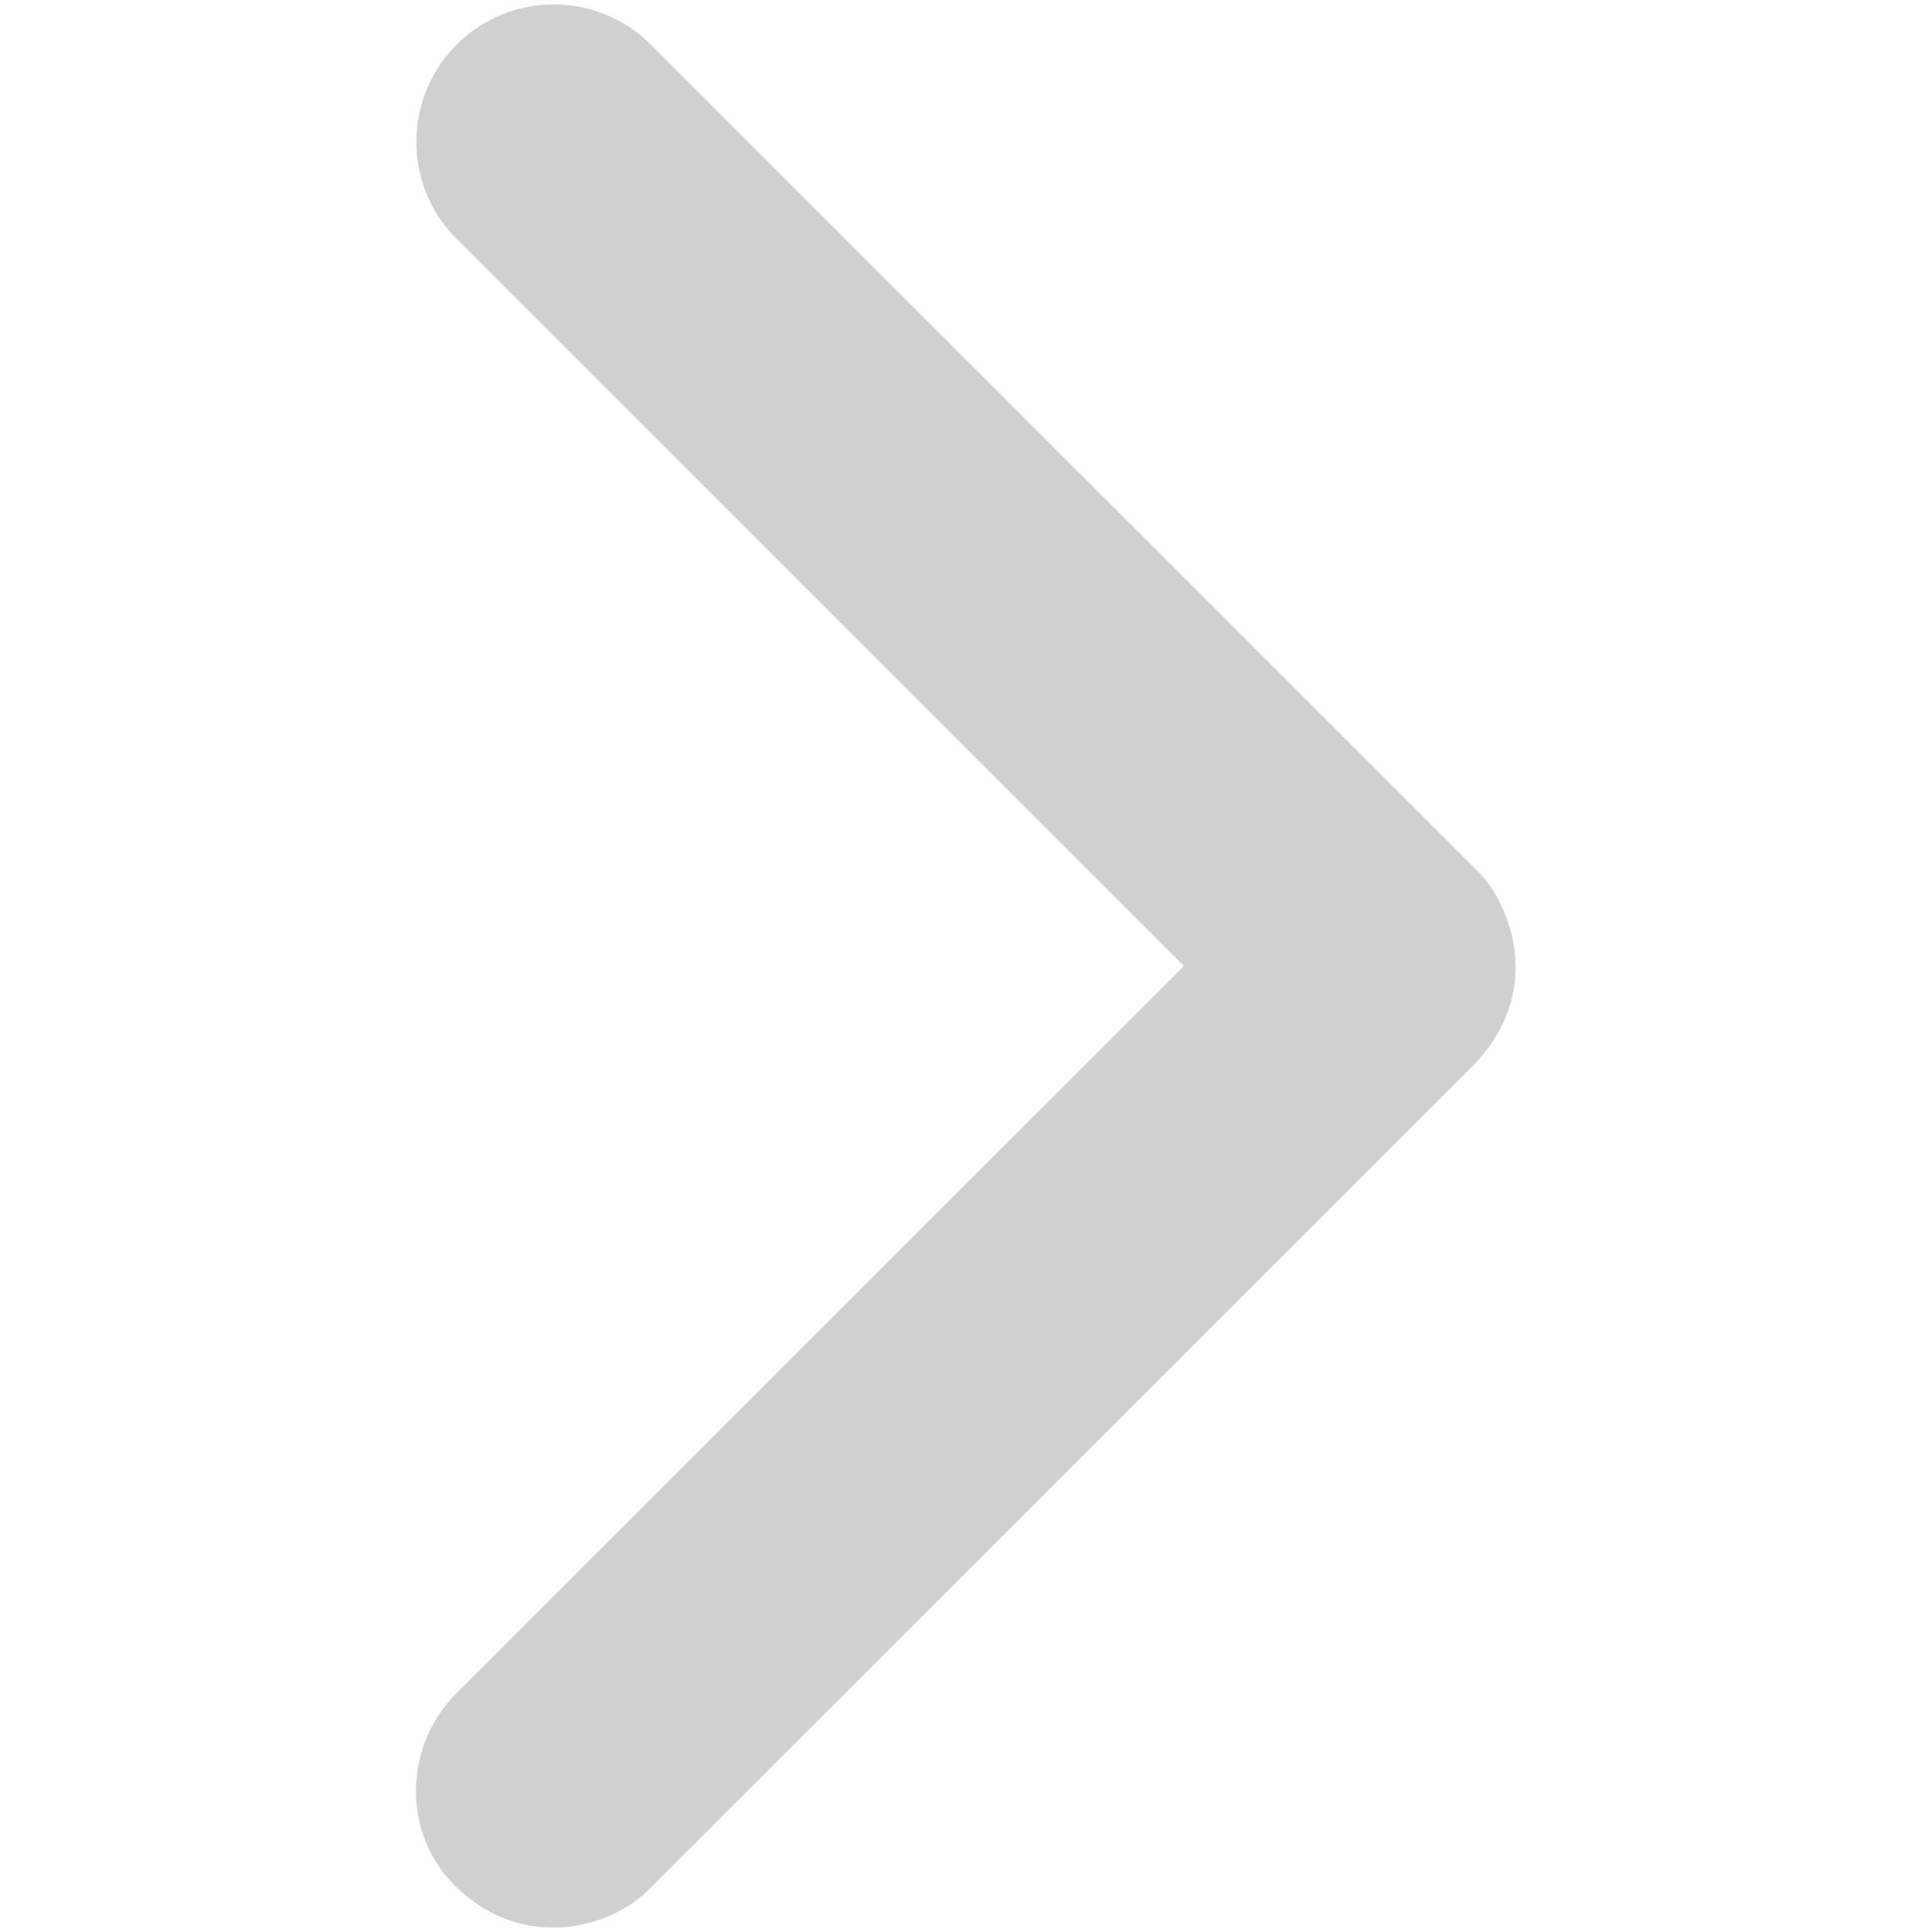 <?xml version="1.0" standalone="no"?><!DOCTYPE svg PUBLIC "-//W3C//DTD SVG 1.1//EN" "http://www.w3.org/Graphics/SVG/1.1/DTD/svg11.dtd"><svg t="1712112738972" class="icon" viewBox="0 0 1024 1024" version="1.1" xmlns="http://www.w3.org/2000/svg" p-id="4280" xmlns:xlink="http://www.w3.org/1999/xlink" width="200" height="200"><path d="M242.005 1000.334c-29.013-27.875-28.444-74.524 0-102.969L627.485 512l-385.48-385.365c-28.444-28.445-28.444-74.525 0-102.97s74.525-28.444 102.97 0l437.02 436.907c15.587 13.768 38.912 61.327 0 102.97l-437.02 436.906c-20.595 21.732-67.243 34.247-102.97-0.114z" fill="#d0d0d0" p-id="4281"></path></svg>